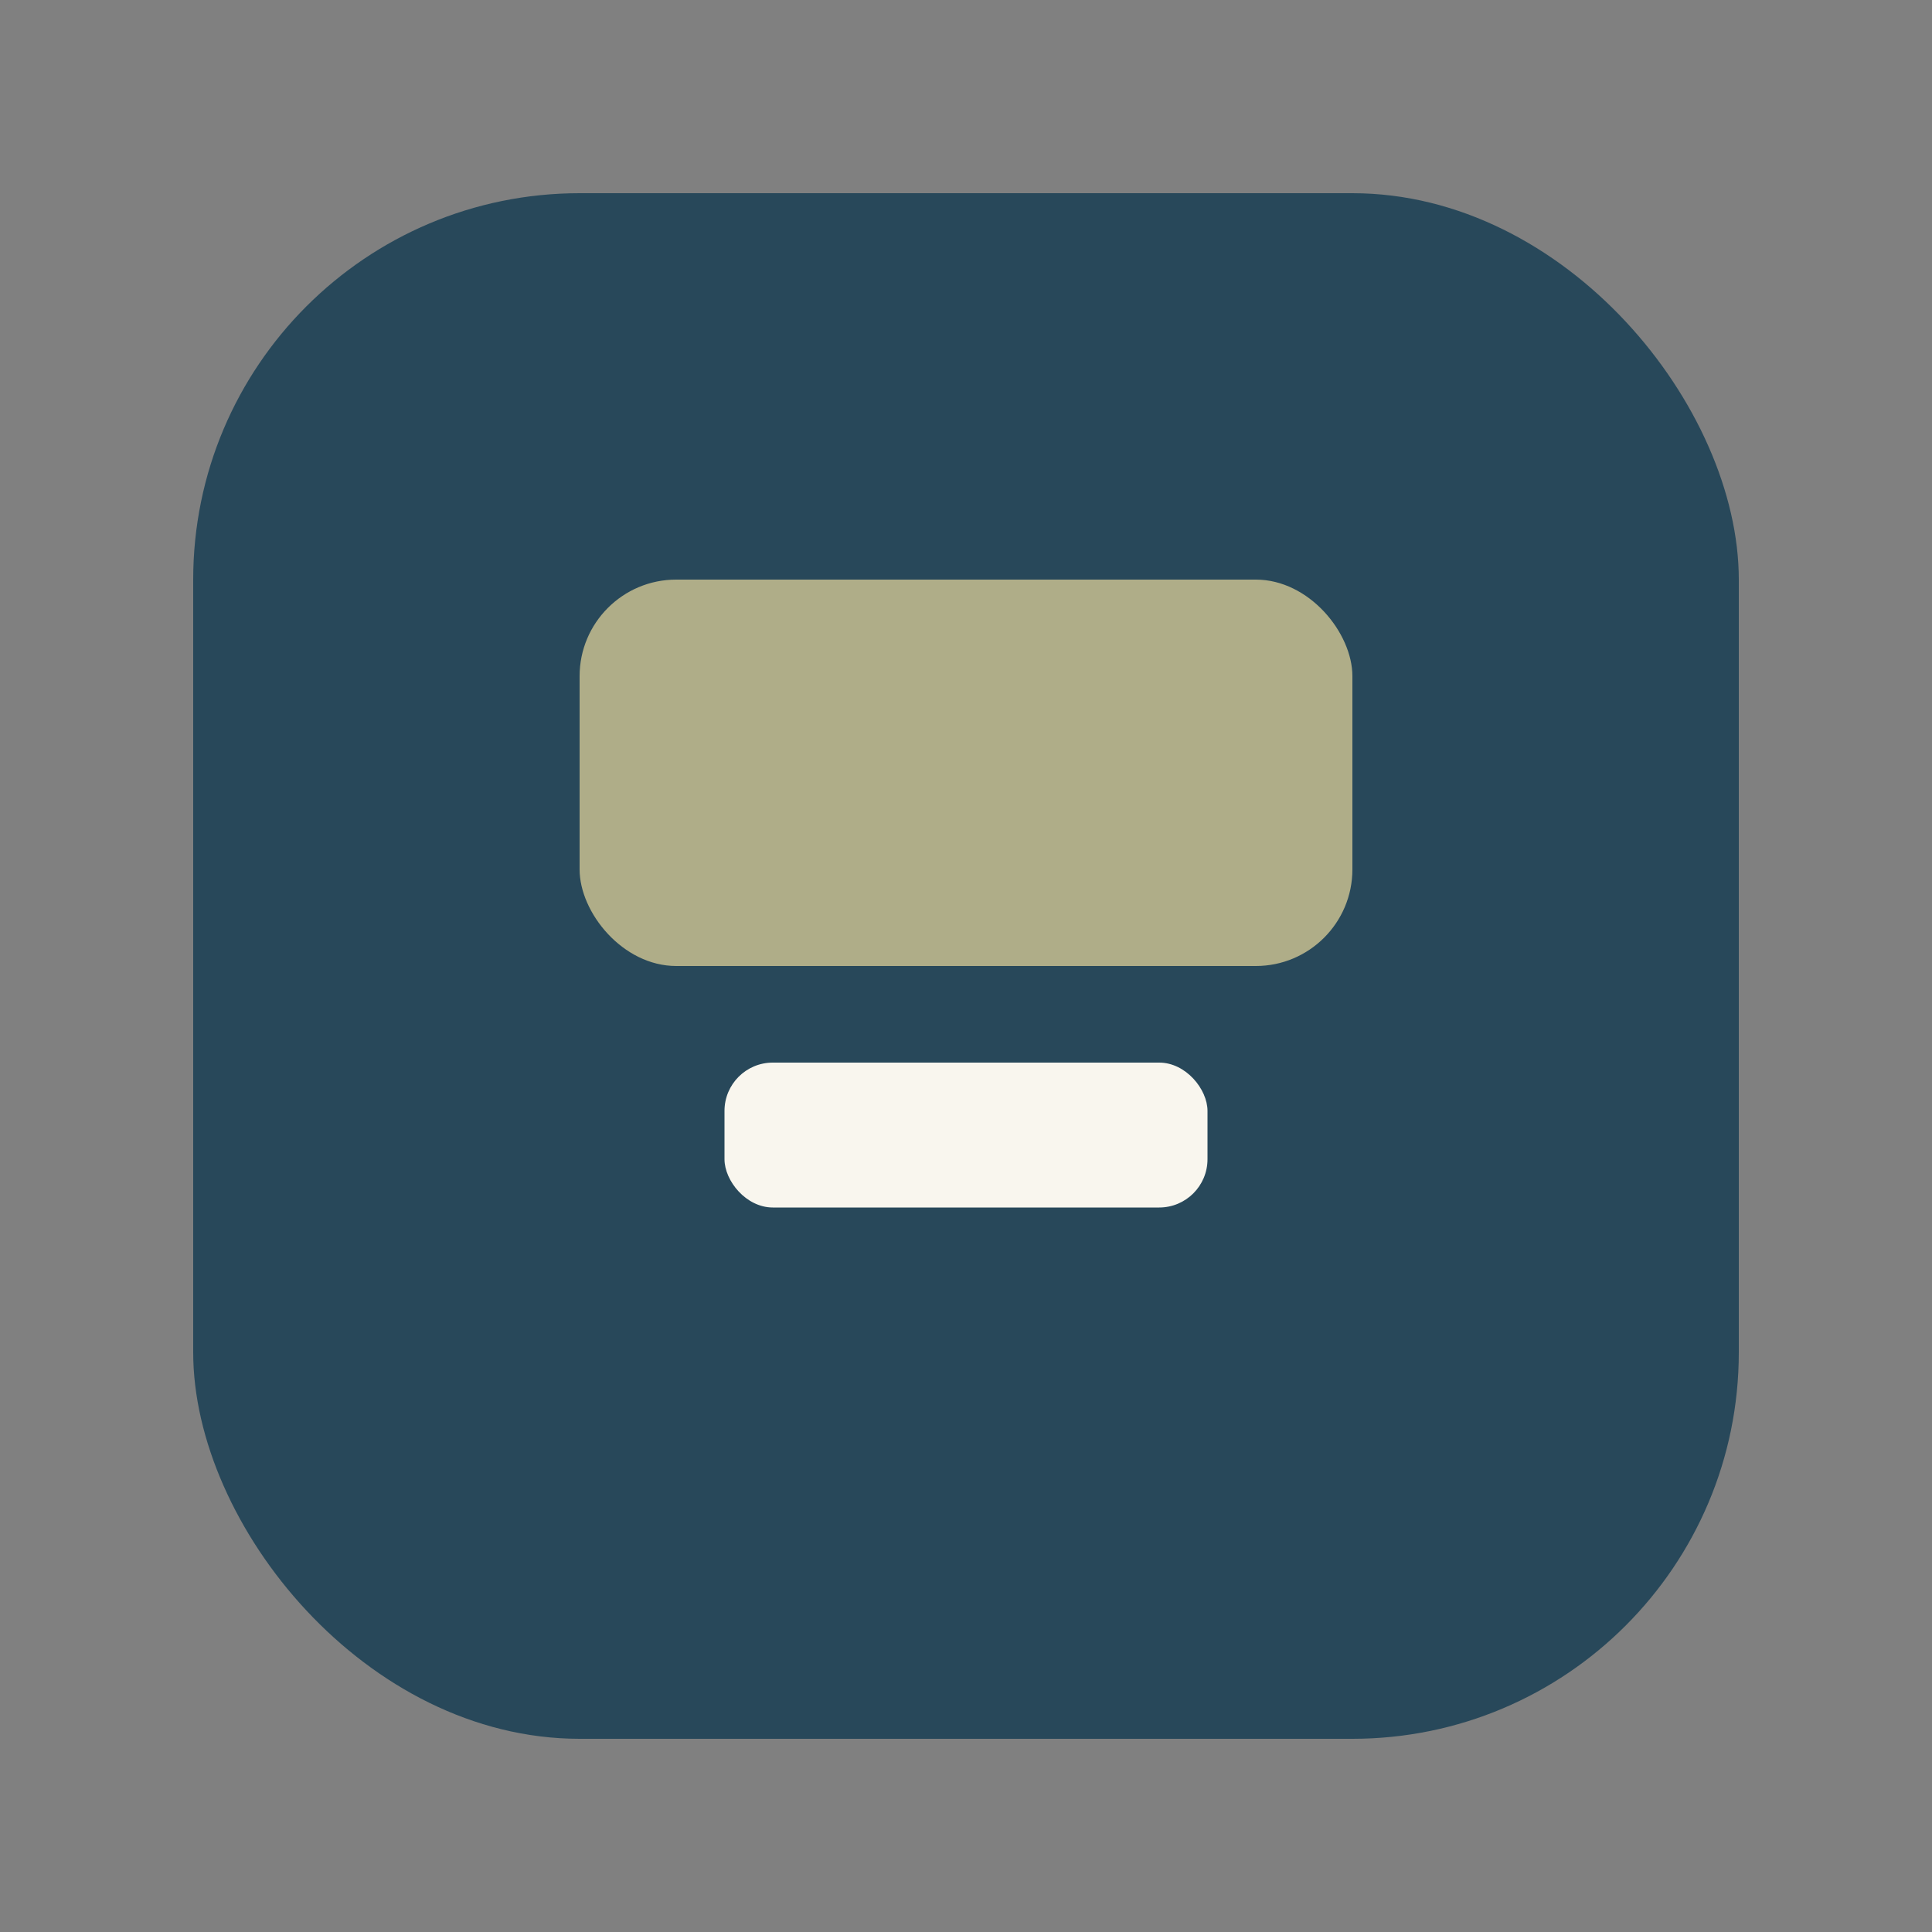 <?xml version="1.0" encoding="UTF-8"?>
<svg xmlns="http://www.w3.org/2000/svg" width="40" height="40" viewBox="0 0 40 40"><rect x="0" y="0" width="40" height="40" fill="#808080" stroke="none"/><rect x="4" y="4" width="32" height="32" rx="8" fill="#28485a"/><rect x="12" y="12" width="16" height="8" rx="2" fill="#afad88"/><rect x="15" y="22" width="10" height="3" rx="1" fill="#f9f6ee"/></svg>